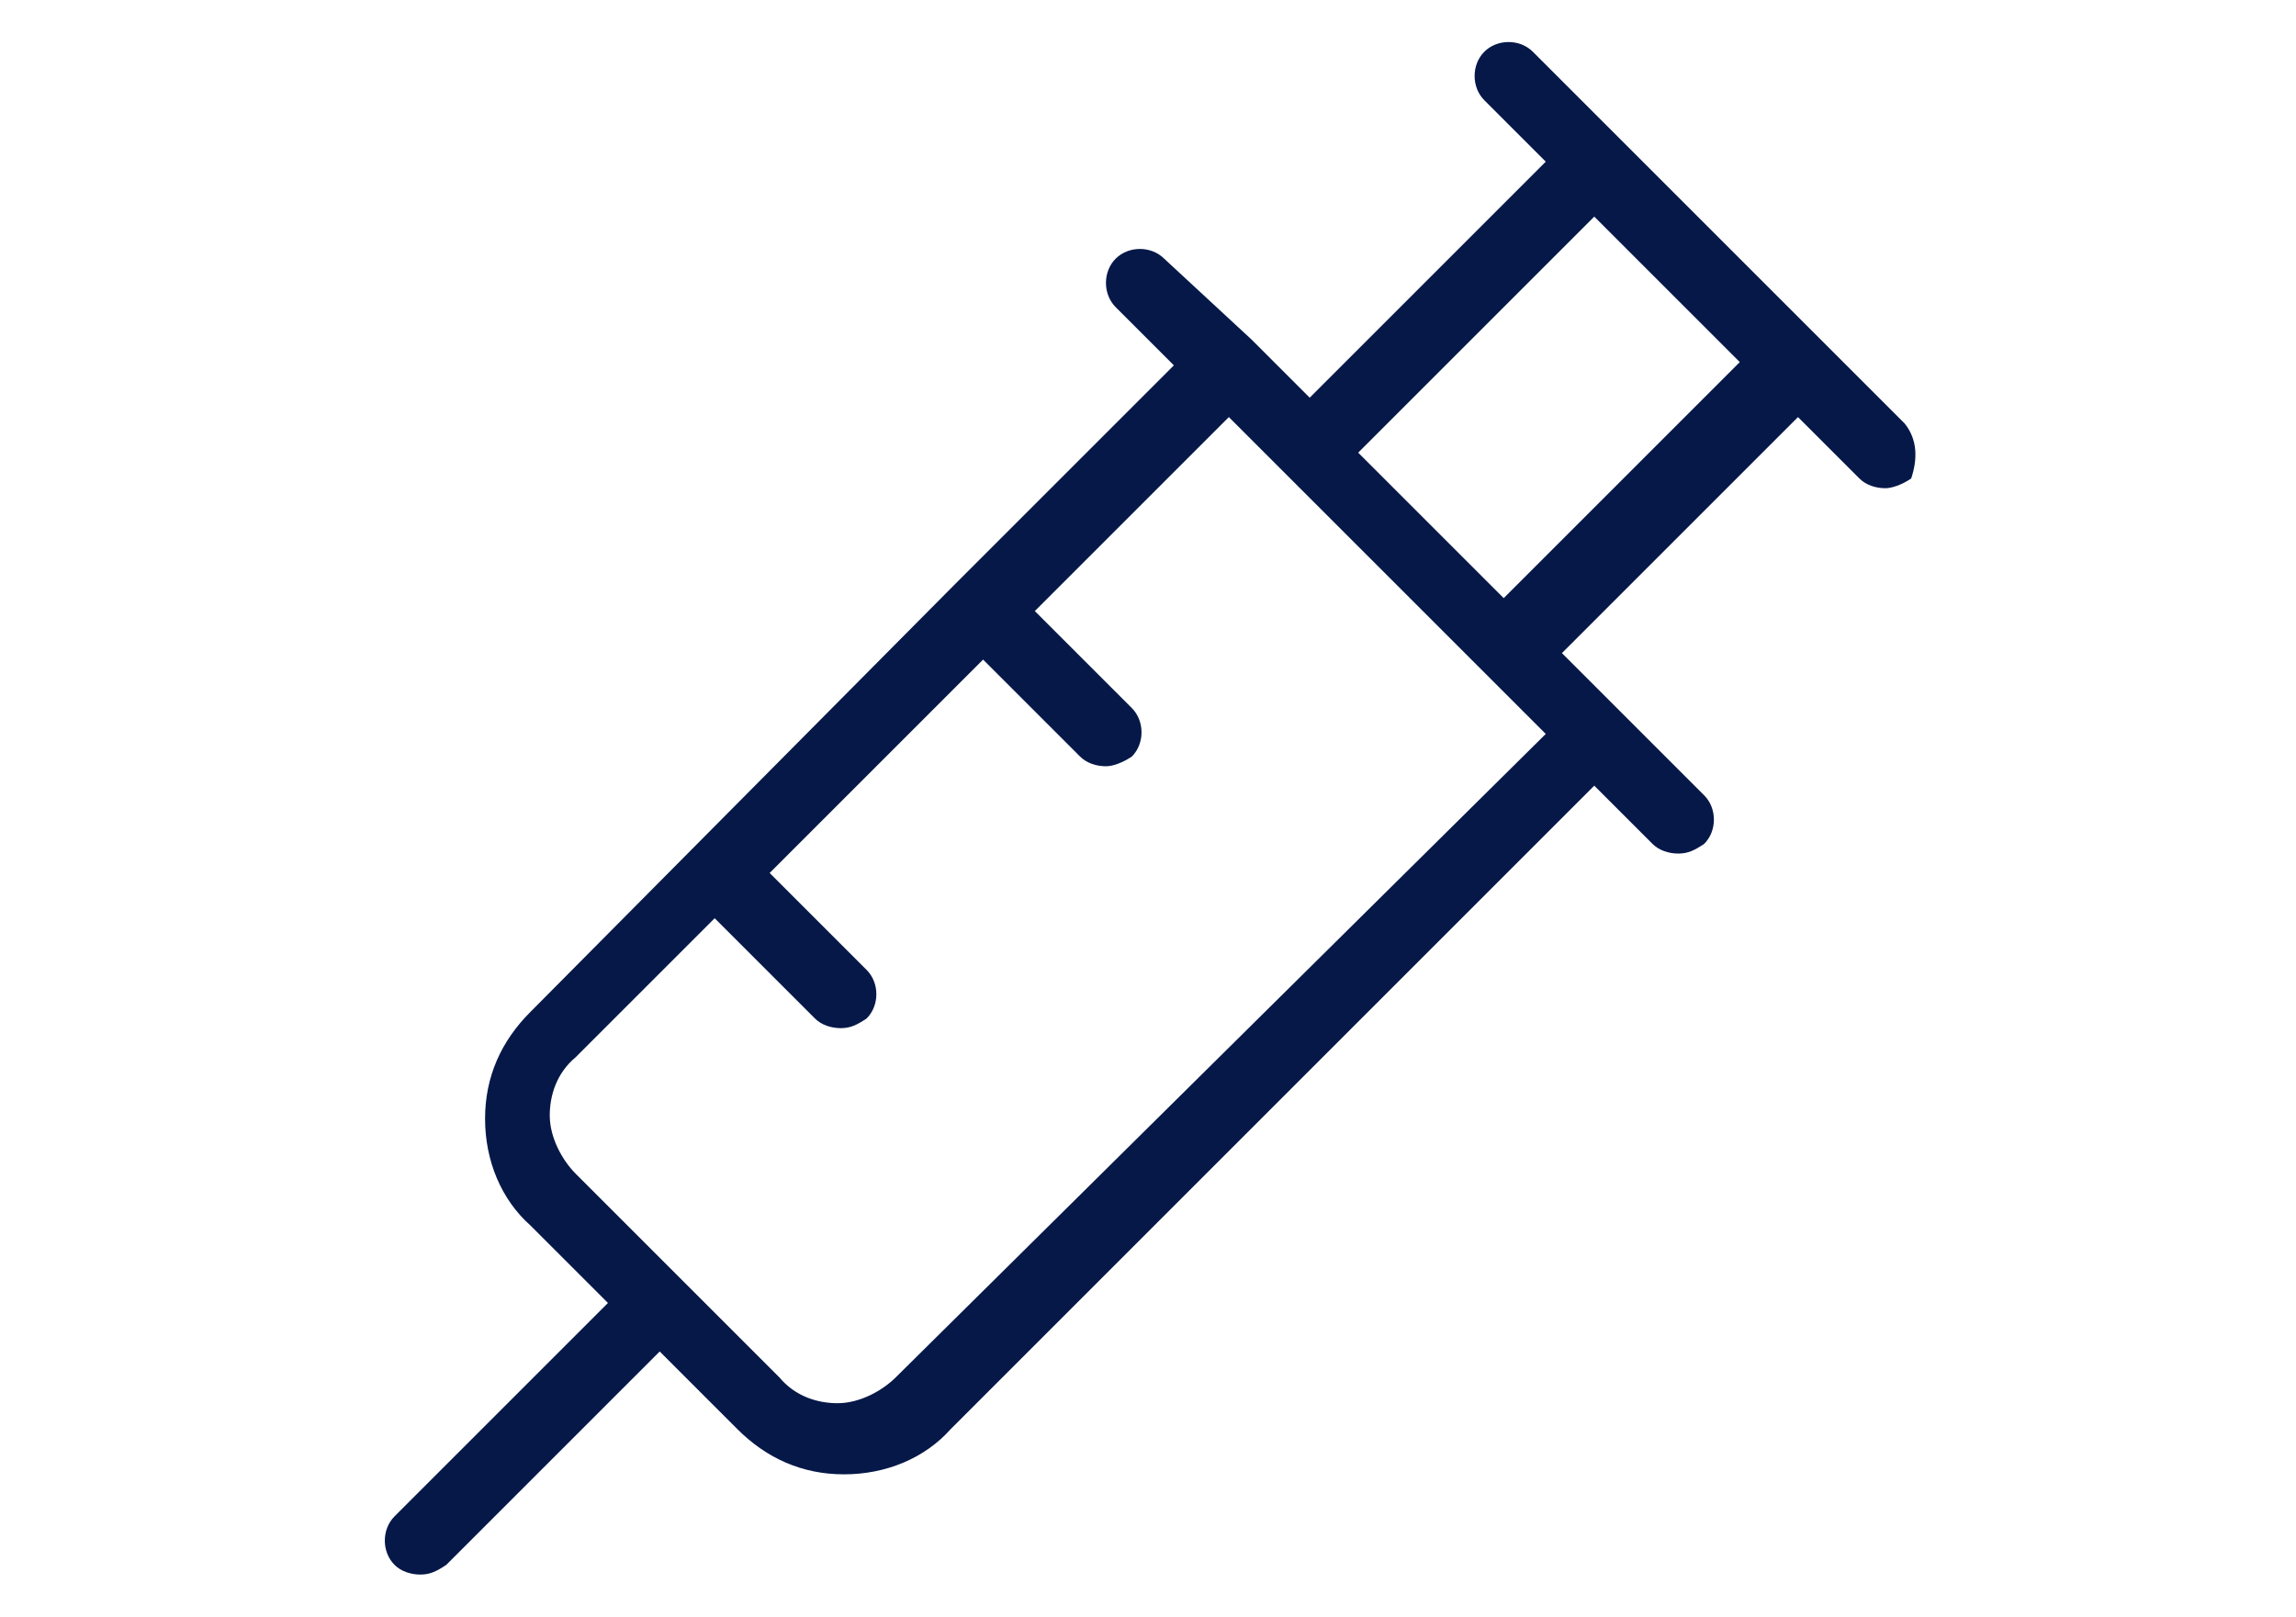 <svg xmlns="http://www.w3.org/2000/svg" xmlns:xlink="http://www.w3.org/1999/xlink" id="Layer_1" x="0px" y="0px" viewBox="0 0 71 50" style="enable-background:new 0 0 71 50;" xml:space="preserve"><style type="text/css">	.st0{fill:#061848;}</style><path class="st0" d="M58.9,13.1L47.4,1.6c-0.4-0.4-1.1-0.4-1.5,0c-0.4,0.4-0.4,1.1,0,1.5l1.9,1.9l-7.3,7.3l-1.8-1.8l0,0l0,0L36,8 c-0.4-0.4-1.1-0.4-1.5,0c-0.4,0.4-0.4,1.1,0,1.5l1.8,1.8l-6.8,6.8l0,0l0,0L16.4,31.3l0,0c-0.9,0.9-1.4,2-1.4,3.3s0.5,2.5,1.4,3.3 l2.4,2.4l-6.6,6.6c-0.4,0.4-0.4,1.1,0,1.5c0.2,0.2,0.5,0.3,0.8,0.3s0.5-0.1,0.8-0.3l6.6-6.6l2.4,2.4l0,0c0.9,0.9,2,1.4,3.3,1.4l0,0 c1.3,0,2.5-0.5,3.3-1.4l19.9-19.9l1.8,1.8c0.2,0.2,0.5,0.3,0.8,0.3s0.5-0.1,0.8-0.3c0.4-0.4,0.4-1.1,0-1.5L50.1,22l0,0l0,0l-1.8-1.8 l7.3-7.3l1.9,1.9c0.2,0.2,0.5,0.3,0.8,0.3c0.2,0,0.5-0.1,0.8-0.3C59.3,14.2,59.3,13.6,58.9,13.1z M27.7,42.6 c-0.4,0.4-1.1,0.8-1.8,0.8l0,0c-0.6,0-1.3-0.2-1.8-0.8l0,0l-6.3-6.3c-0.4-0.4-0.8-1.1-0.8-1.8c0-0.6,0.2-1.3,0.8-1.8l0,0l4.3-4.3 l3.1,3.1c0.2,0.2,0.5,0.3,0.8,0.3s0.5-0.1,0.8-0.3c0.4-0.4,0.4-1.1,0-1.5l-3-3l6.6-6.6l3,3c0.2,0.2,0.5,0.3,0.8,0.3 c0.2,0,0.5-0.1,0.8-0.3c0.4-0.4,0.4-1.1,0-1.5l-3-3l6-6l9.8,9.8L27.7,42.6z M46.5,18.5L42,14l7.3-7.3l4.5,4.5L46.5,18.5z"></path></svg>